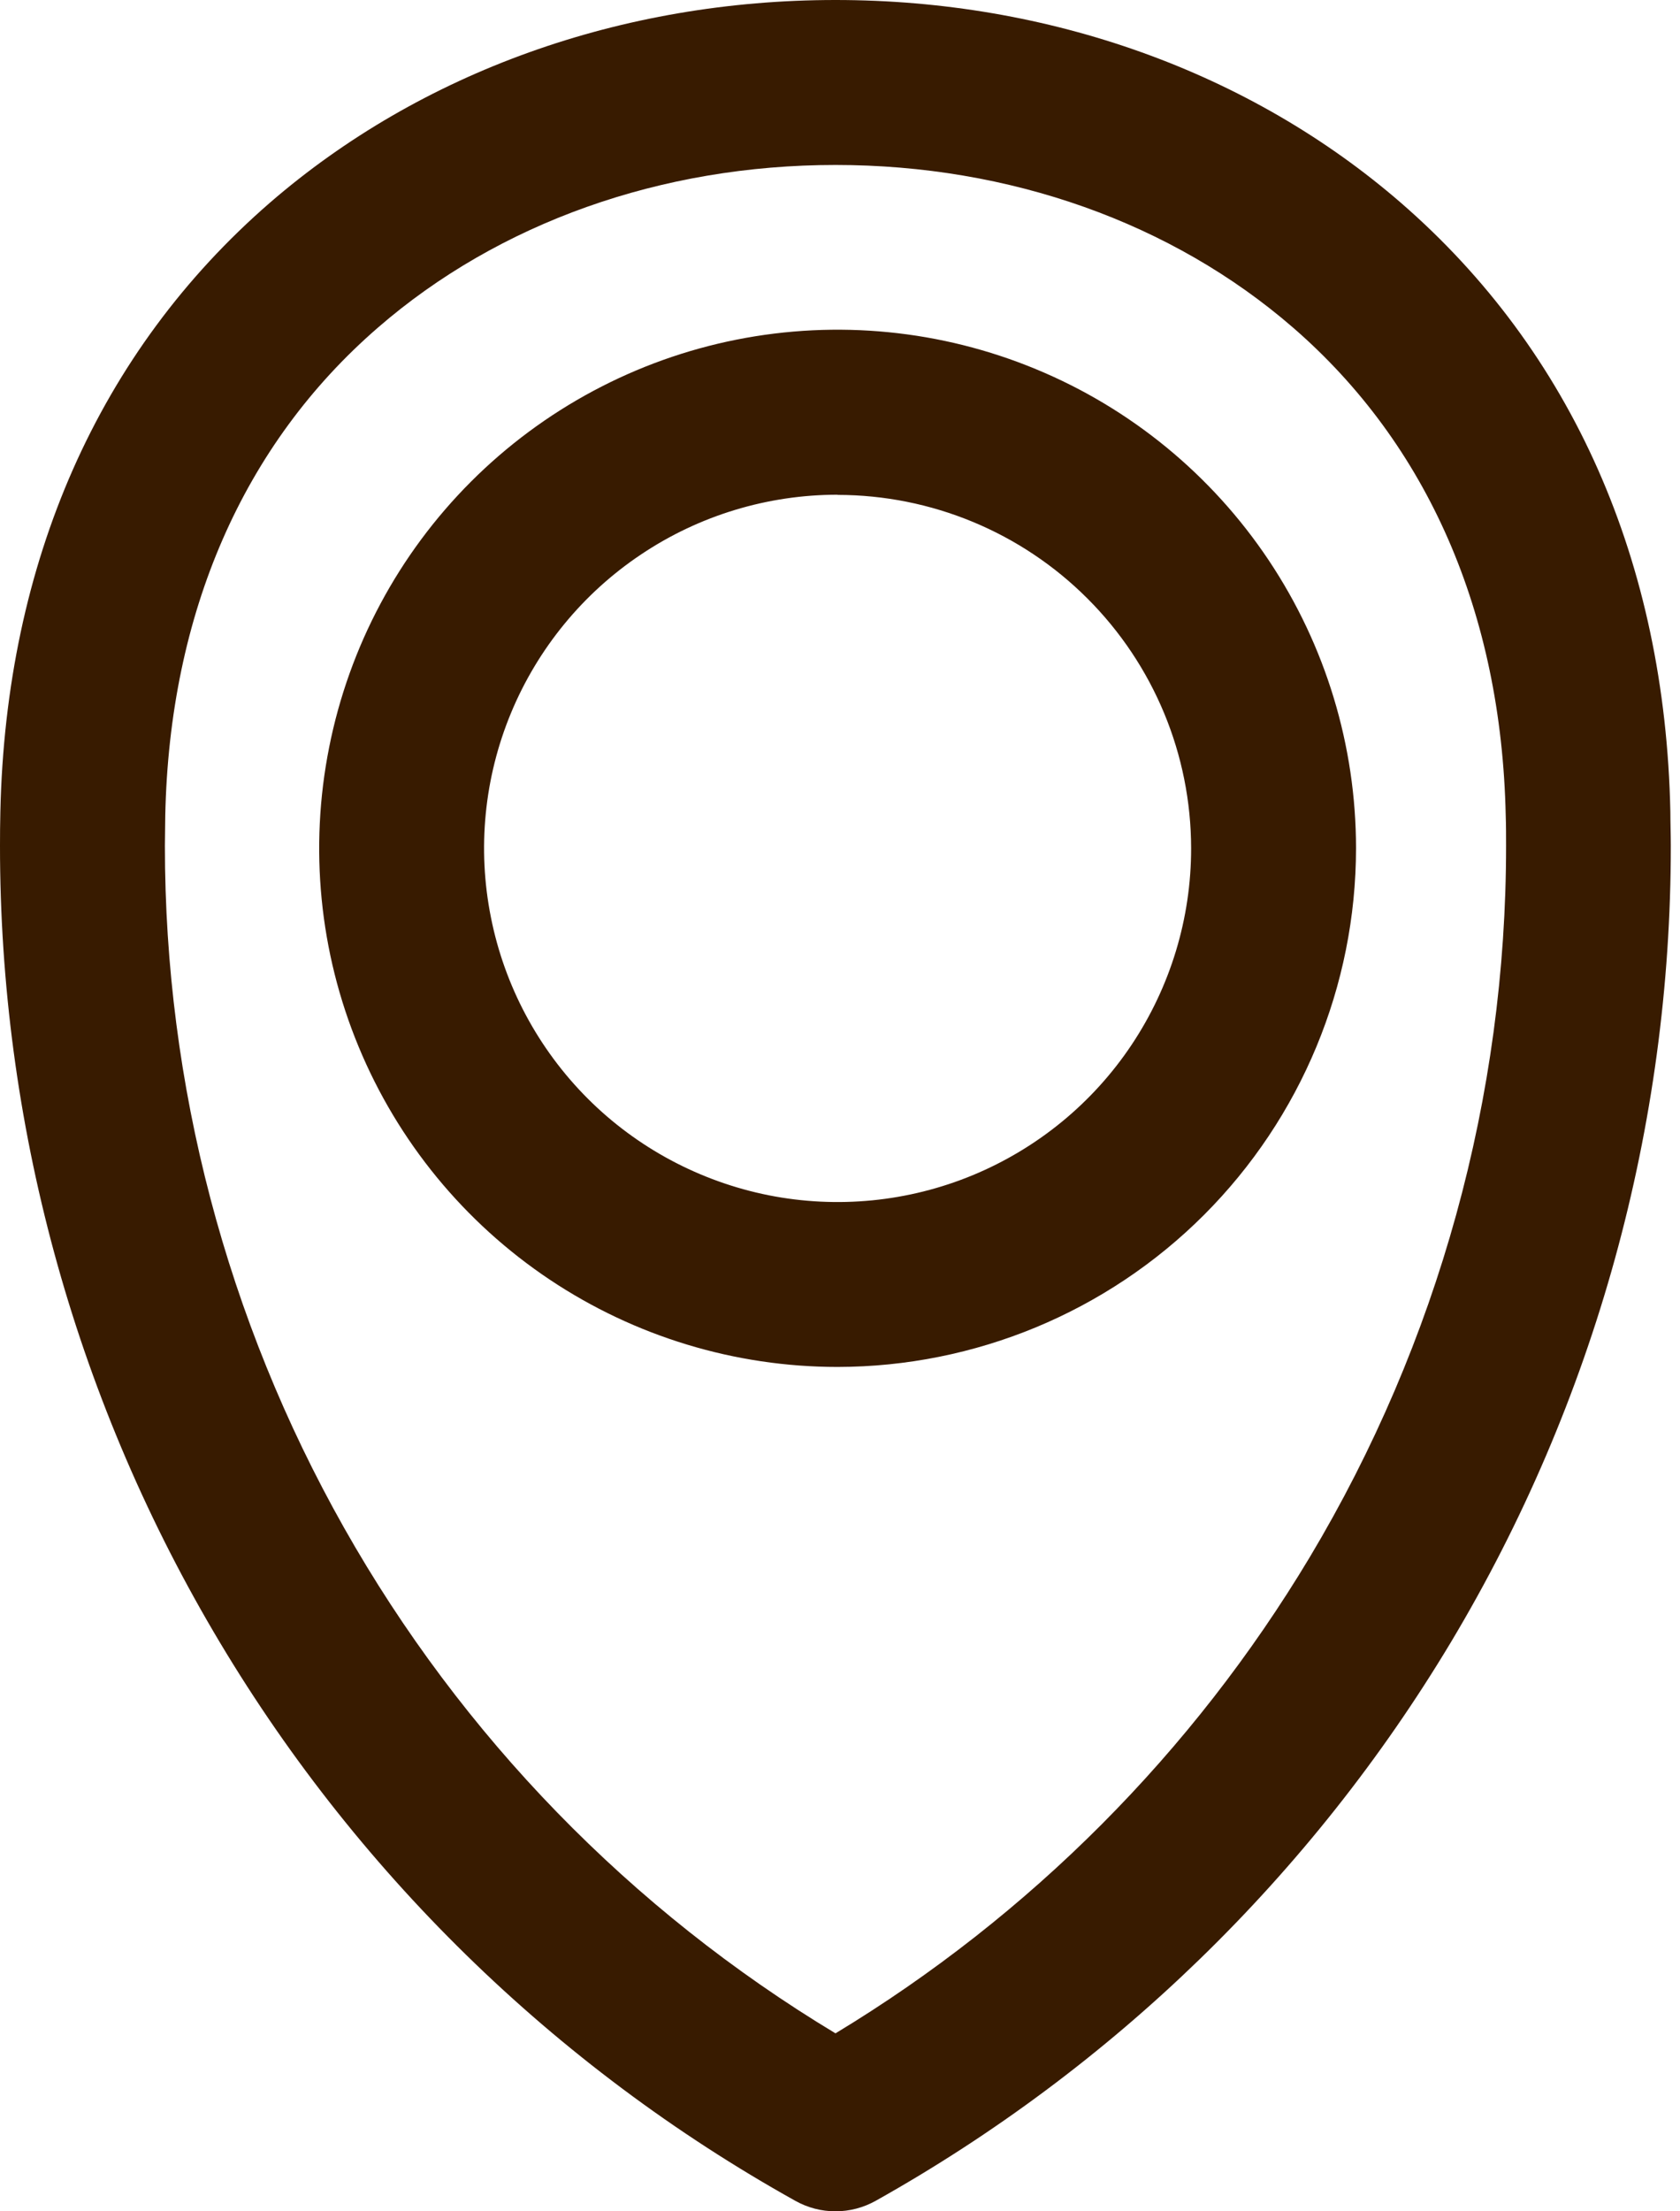 <svg width="19" height="25" viewBox="0 0 19 25" fill="none" xmlns="http://www.w3.org/2000/svg">
<path d="M9.449 25C9.289 25 9.133 24.959 8.994 24.881C6.266 23.36 3.994 21.138 2.413 18.444C0.832 15.751 -0.001 12.684 1.23471e-06 9.561C1.23471e-06 9.433 0.001 9.306 0.004 9.179C0.066 6.352 1.118 3.971 3.05 2.294C4.758 0.815 7.03 0 9.449 0C11.867 0 14.139 0.815 15.845 2.294C17.779 3.973 18.833 6.352 18.891 9.179C18.891 9.303 18.896 9.433 18.896 9.561C18.897 12.732 18.038 15.845 16.409 18.566C14.828 21.202 12.585 23.379 9.904 24.881C9.765 24.959 9.608 25 9.449 25ZM9.449 1.865C7.479 1.865 5.641 2.518 4.274 3.704C2.749 5.025 1.917 6.932 1.869 9.219C1.869 9.332 1.865 9.446 1.865 9.561C1.864 12.263 2.562 14.919 3.891 17.272C5.22 19.625 7.134 21.594 9.449 22.988C11.649 21.658 13.49 19.81 14.812 17.606C16.267 15.174 17.034 12.394 17.033 9.561C17.033 9.446 17.033 9.332 17.029 9.219C16.98 6.932 16.148 5.025 14.624 3.704C13.256 2.518 11.419 1.865 9.449 1.865Z" fill="#381B00"/>
<path d="M9.473 15.454C8.313 15.454 7.18 15.11 6.216 14.466C5.251 13.821 4.5 12.906 4.056 11.834C3.612 10.763 3.496 9.584 3.723 8.447C3.949 7.309 4.507 6.265 5.327 5.445C6.147 4.625 7.192 4.066 8.329 3.84C9.467 3.614 10.645 3.73 11.717 4.174C12.788 4.617 13.704 5.369 14.348 6.333C14.992 7.297 15.336 8.431 15.336 9.59C15.335 11.145 14.716 12.635 13.617 13.735C12.518 14.834 11.028 15.452 9.473 15.454ZM9.473 5.593C8.682 5.593 7.909 5.827 7.252 6.267C6.594 6.706 6.082 7.331 5.779 8.061C5.476 8.792 5.397 9.596 5.552 10.371C5.706 11.147 6.087 11.859 6.646 12.419C7.205 12.978 7.918 13.358 8.693 13.513C9.469 13.667 10.273 13.588 11.004 13.285C11.734 12.982 12.359 12.47 12.798 11.812C13.237 11.154 13.472 10.381 13.471 9.59C13.47 8.531 13.048 7.515 12.298 6.766C11.549 6.017 10.533 5.596 9.473 5.595V5.593Z" fill="#381B00"/>
</svg>
